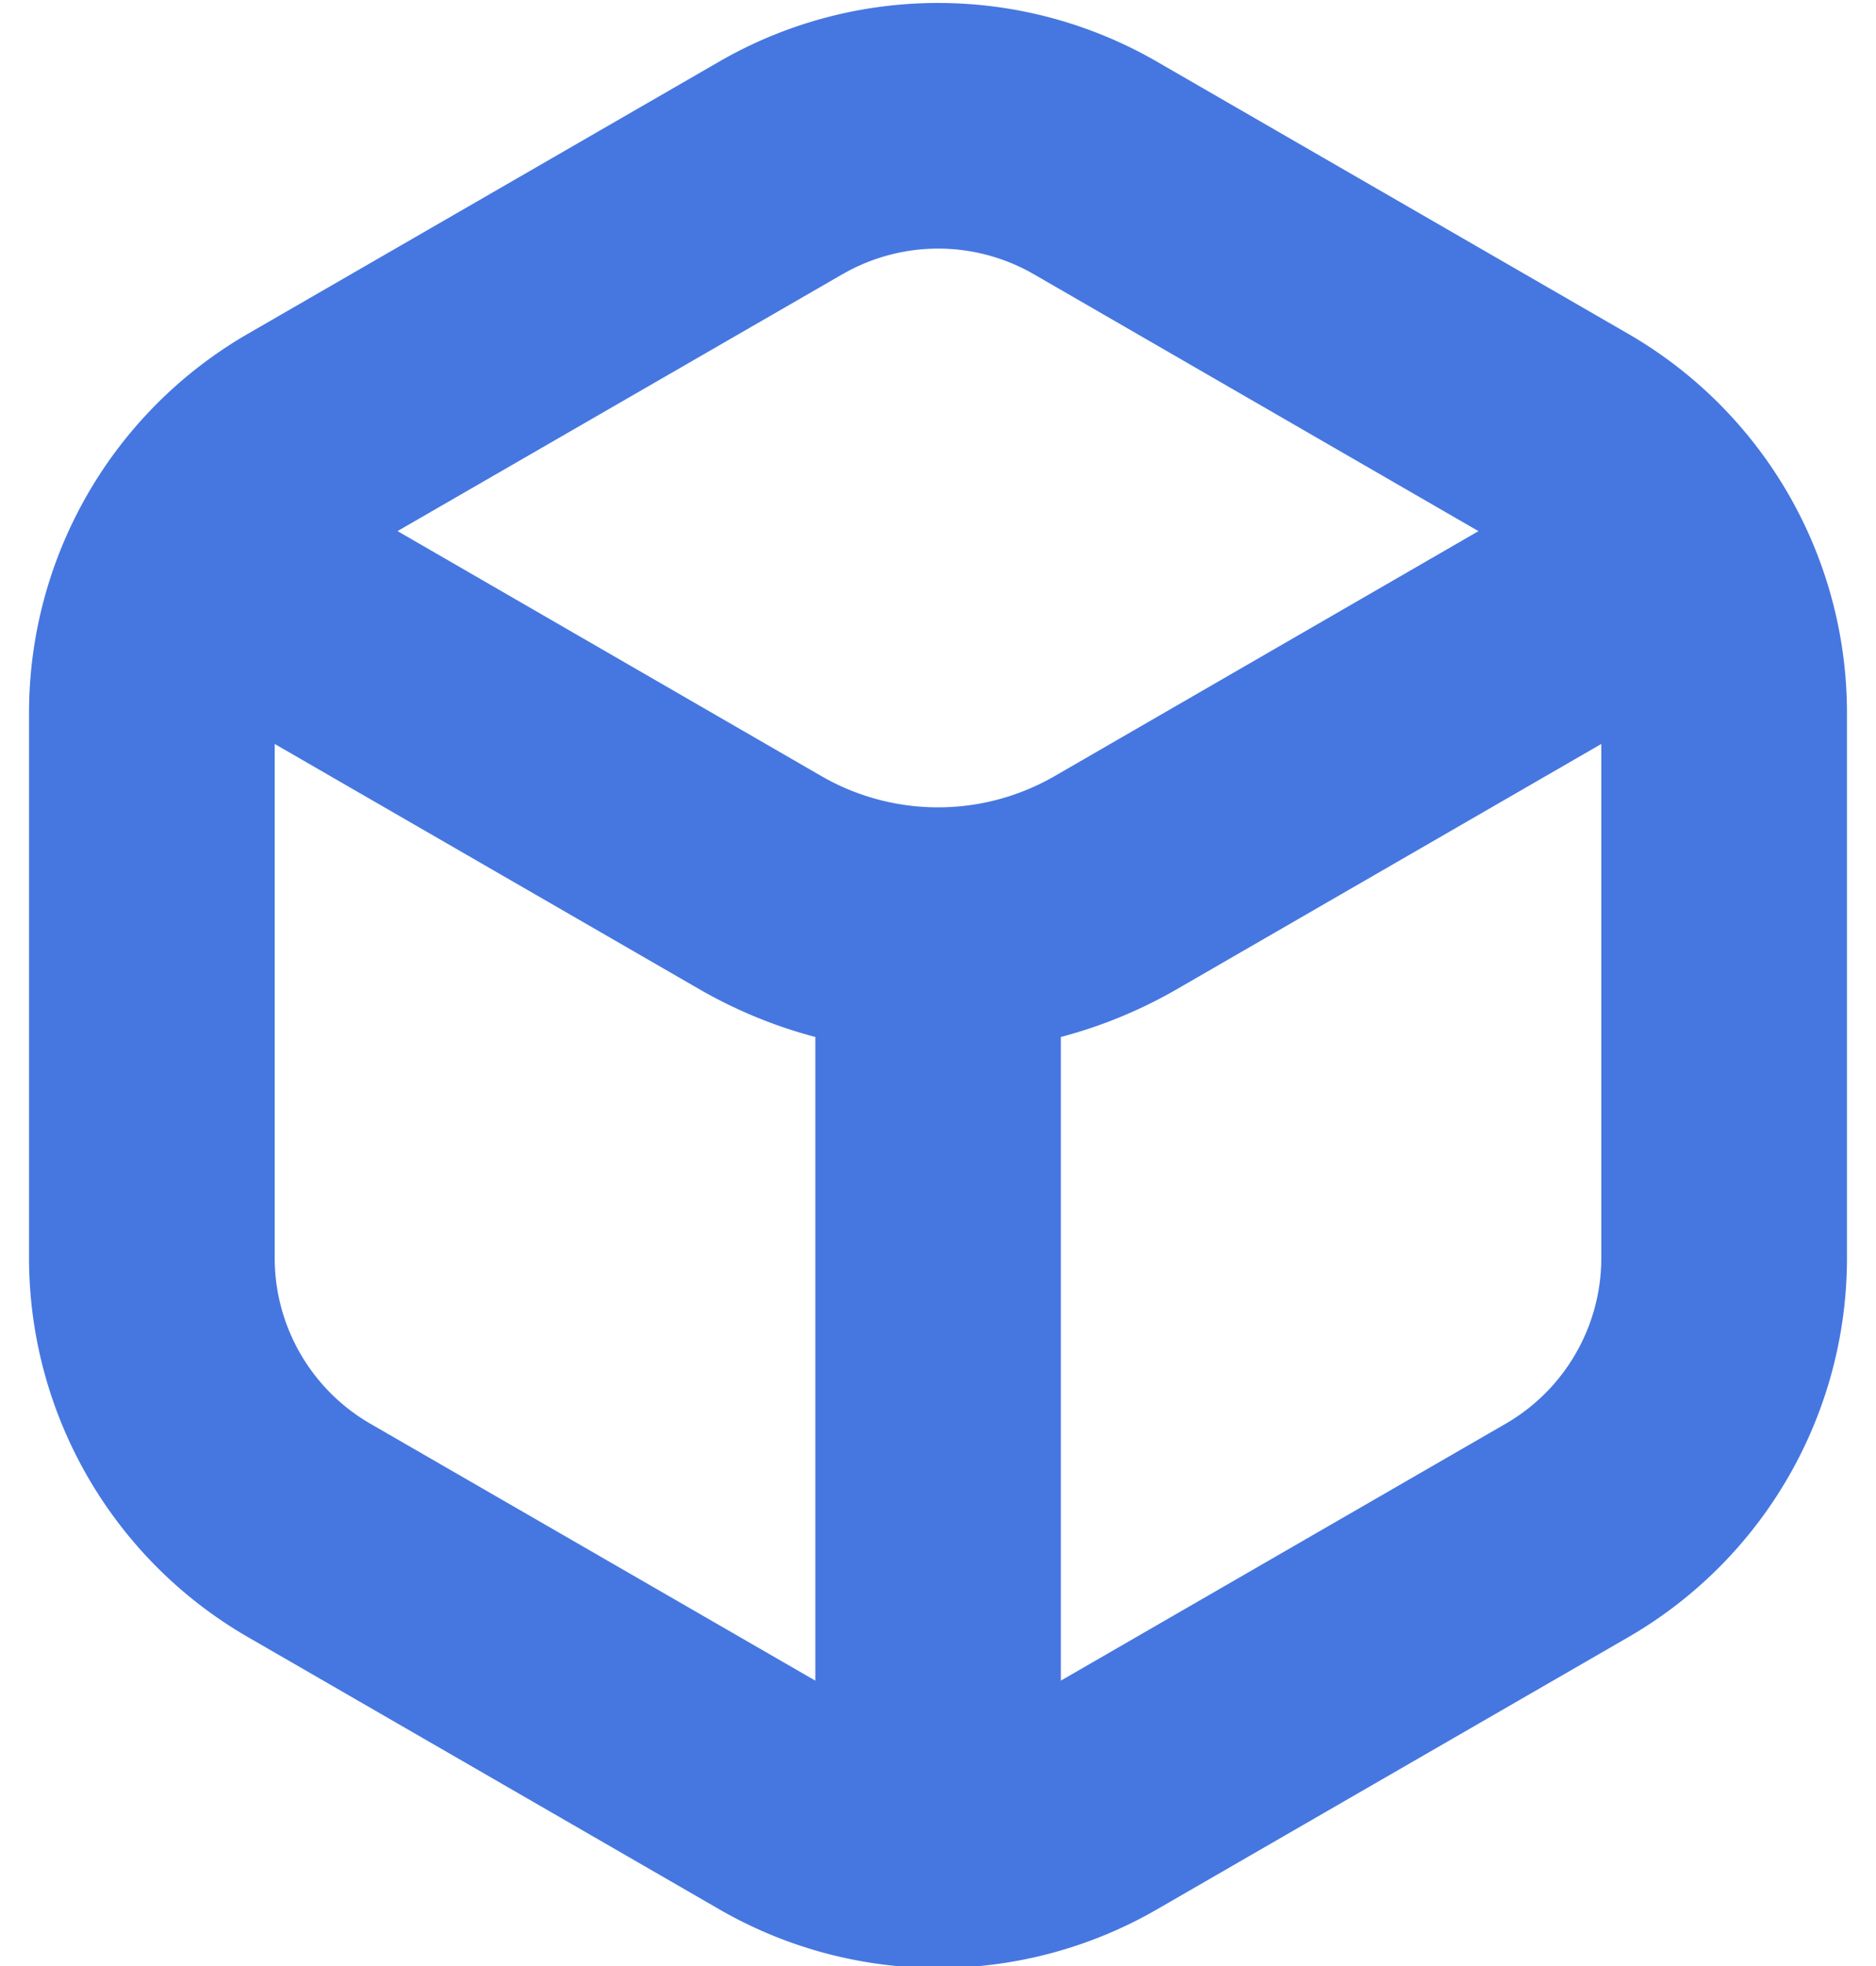 <svg width="42" height="44" fill="none" xmlns="http://www.w3.org/2000/svg"><path d="M36.468 7.48 25.886 1.371a9.8 9.8 0 0 0-9.771 0L5.533 7.48A9.797 9.797 0 0 0 .65 15.95v12.217a9.801 9.801 0 0 0 4.886 8.463l10.582 6.109a9.798 9.798 0 0 0 9.772 0l10.582-6.109a9.8 9.8 0 0 0 4.878-8.472V15.95a9.797 9.797 0 0 0-4.882-8.47Zm-17.6-1.346a4.286 4.286 0 0 1 4.272 0l9.96 5.753-9.502 5.49a5.225 5.225 0 0 1-5.195 0L8.9 11.886l9.968-5.753ZM8.283 31.858a4.286 4.286 0 0 1-2.133-3.7V16.65l9.506 5.488c.815.47 1.688.83 2.598 1.07v14.405l-9.971-5.755Zm25.435 0-9.968 5.755V23.208c.91-.24 1.784-.6 2.598-1.07l9.502-5.488v11.508a4.287 4.287 0 0 1-2.132 3.7Z" fill="#4677E0"/></svg>